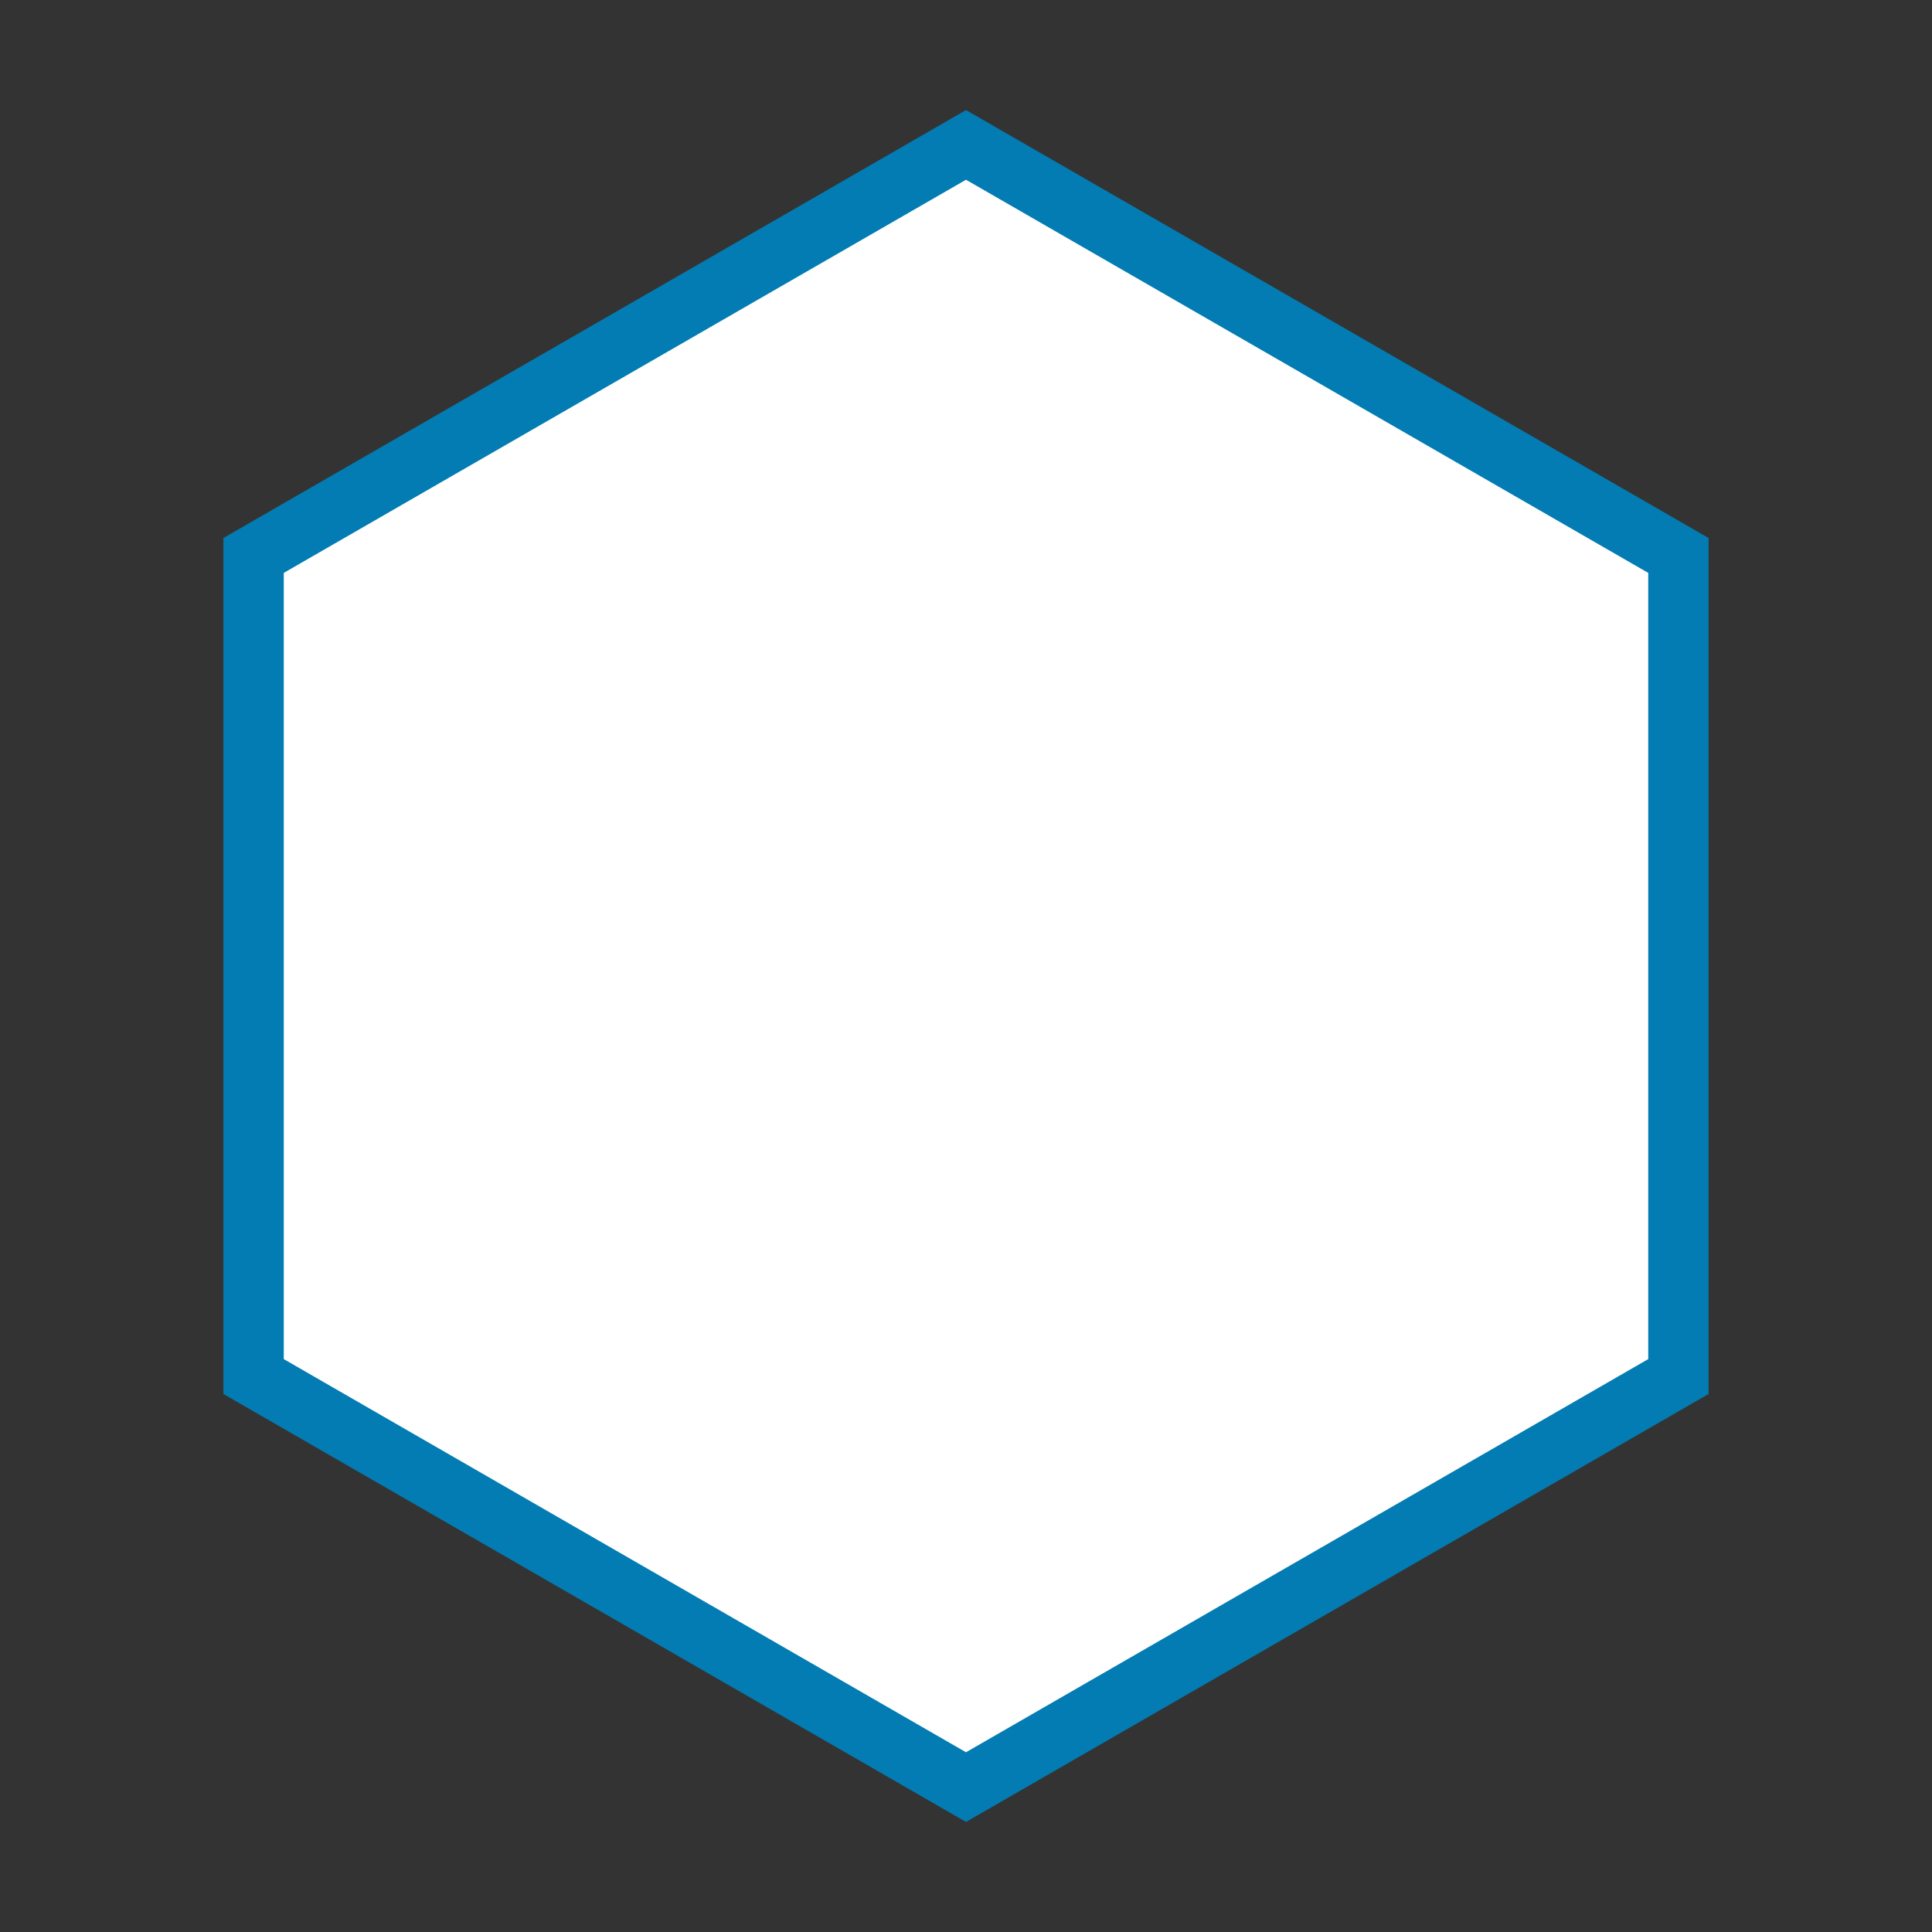 <?xml version="1.0" encoding="utf-8"?>
<!-- Generator: Adobe Illustrator 27.9.3, SVG Export Plug-In . SVG Version: 9.03 Build 53313)  -->
<svg version="1.1" xmlns="http://www.w3.org/2000/svg" xmlns:xlink="http://www.w3.org/1999/xlink" x="0px" y="0px"
	 viewBox="0 0 64 64" style="enable-background:new 0 0 64 64;" xml:space="preserve">
<rect x="0" y="0" width="64" height="64" fill="#333333" stroke="none"/>
<style type="text/css">
	.st0{display:none;}
	.st1{display:inline;fill:#FFFFFF;stroke:#027CB2;stroke-width:2;stroke-miterlimit:10;}
	.st2{fill:#FFFFFF;stroke:#027CB2;stroke-width:2;stroke-miterlimit:10;}
</style>
<g id="ui" class="st0">
	<rect x="3.5" y="3.5" class="st1" width="57" height="57"/>
</g>
<g id="logos" class="st0">
	<circle class="st1" cx="32" cy="32" r="27.2"/>
</g>
<g id="branding">
	<polygon class="st2" points="8.4,18.4 8.4,45.6 32,59.2 55.6,45.6 55.6,18.4 32,4.8 	"/>
</g>
<g id="icons" class="st0">
	<polygon class="st1" points="32,4.8 38.8,25.6 60.6,25.6 42.9,38.4 49.7,59.2 32,46.4 14.3,59.2 21.1,38.4 3.4,25.6 25.2,25.6 	"/>
</g>
<g id="animation" class="st0">
	<polygon class="st1" points="55.6,32 32,45.6 8.4,59.2 8.4,32 8.4,4.8 32,18.4 	"/>
</g>
<g id="illustration" class="st0">
	<polygon class="st1" points="22.5,59.2 41.5,59.2 41.6,21.3 36.8,13 32,4.8 27.2,13 22.4,21.3 	"/>
</g>
</svg>
